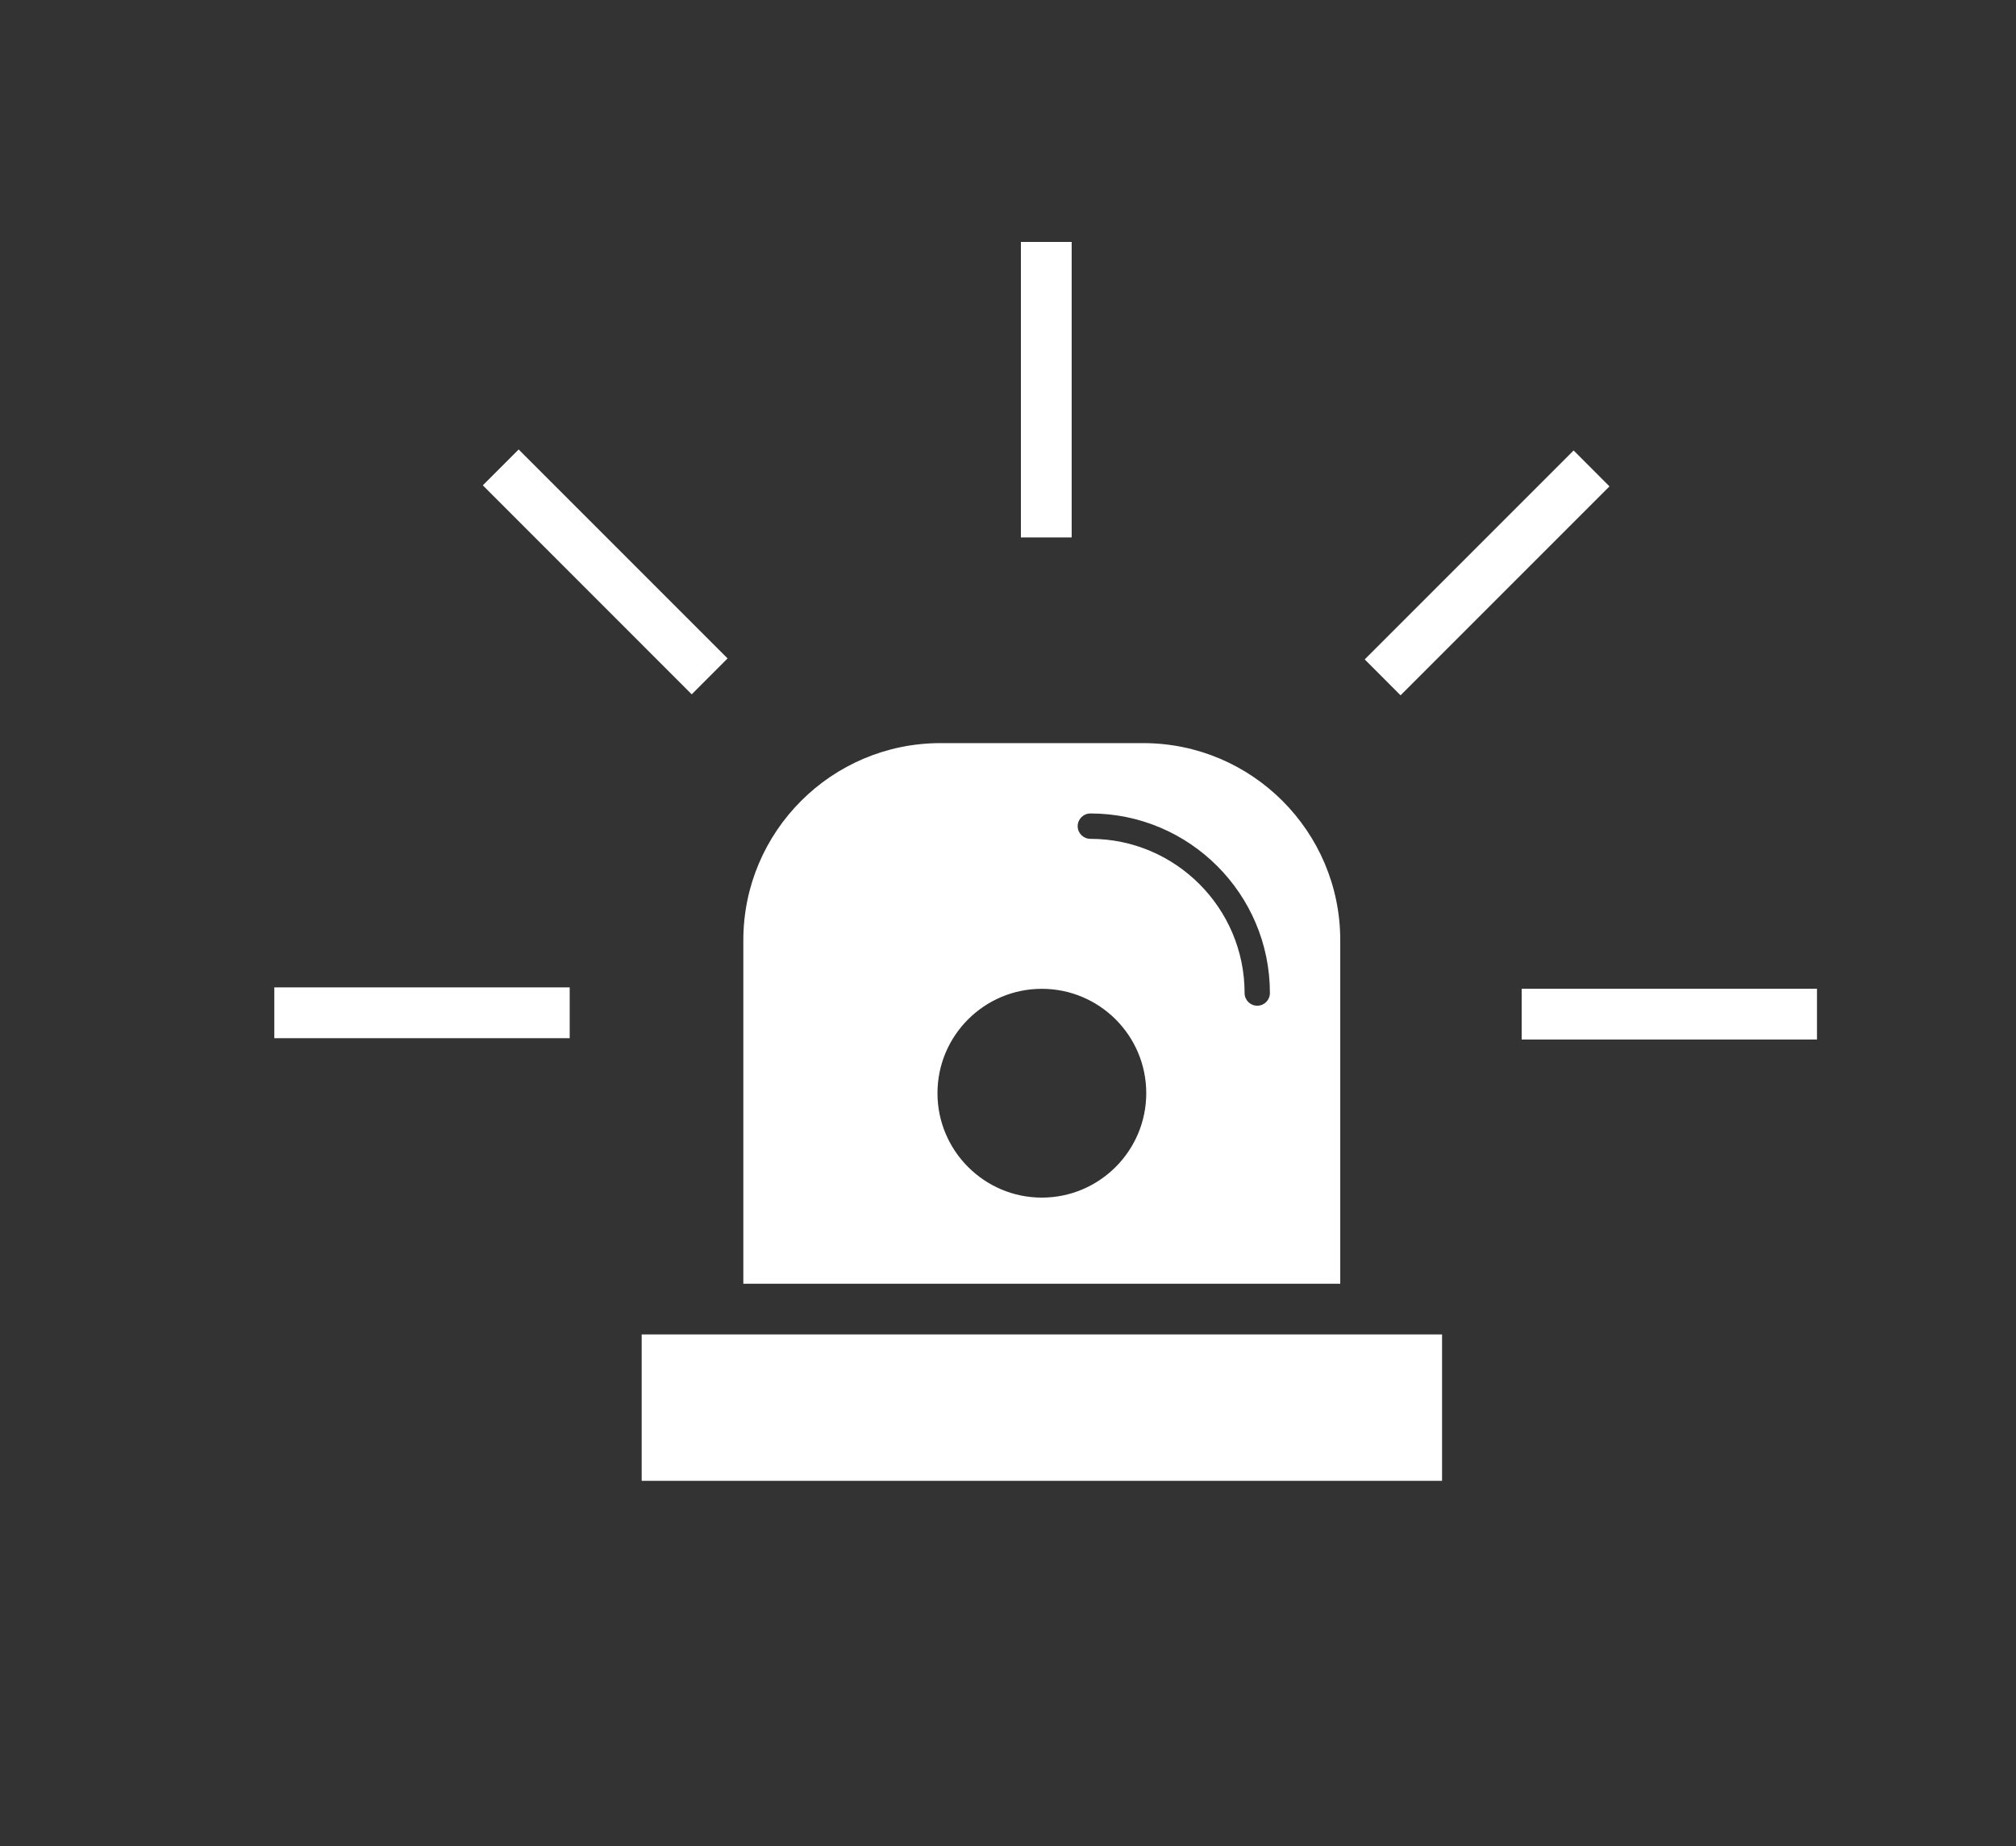 <?xml version="1.0" encoding="utf-8"?>
<!-- Generator: Adobe Illustrator 26.3.1, SVG Export Plug-In . SVG Version: 6.00 Build 0)  -->
<svg version="1.1" xmlns="http://www.w3.org/2000/svg" xmlns:xlink="http://www.w3.org/1999/xlink" x="0px" y="0px"
	 viewBox="0 0 285.15 261.08" style="enable-background:new 0 0 285.15 261.08;" xml:space="preserve">
<rect x="0" y="0" width="285.15" height="261.08" fill="#333333" stroke="none"/>
<style type="text/css">
	.st0{display:none;}
	.st1{display:inline;fill:#606060;}
	.st2{display:inline;}
	.st3{fill:#FFFFFF;}
	.st4{display:inline;fill:#FFFFFF;}
	.st5{fill-rule:evenodd;clip-rule:evenodd;fill:#FFFFFF;}
</style>
<g id="Layer_7" class="st0">
	<rect x="-42.38" y="-47.25" class="st1" width="365.93" height="359.15"/>
</g>
<g id="Layer_1" class="st0">
	<g class="st2">
		<g>
			<path class="st3" d="M193.38,120.16c-33.9,0-67.66,0-101.55,0c-0.03,0.42-0.07,0.74-0.07,1.05c0,25.49,0,50.98,0.01,76.46
				c0,5.1,3.12,8.2,8.18,8.2c28.34,0,56.68-0.05,85.02,0.05c4.79,0.02,8.44-3.35,8.43-8.42 M142.51,188.6
				c-16.72-0.03-30.13-13.56-30.1-30.38c0.03-16.49,13.6-29.98,30.15-29.98c16.74,0,30.2,13.6,30.16,30.47
				C172.69,175.18,159.1,188.62,142.51,188.6z"/>
			<path class="st3" d="M91.77,112.57c0,0.43,0,0.87,0,1.36c33.92,0,67.68,0,101.61,0c0-0.55,0-0.95,0-1.35
				c0-16.32-0.06-32.64,0.04-48.96c0.03-5.07-3.58-8.5-8.5-8.48c-28.22,0.11-56.45,0.11-84.67,0c-4.93-0.02-8.54,3.41-8.51,8.47
				C91.83,79.93,91.77,96.25,91.77,112.57z M116.39,66.68c0.37-1.47,1.36-2.19,3.07-2.2c6.08-0.01,12.17,0,18.25,0
				c1.66,0,3.33,0,4.99,0c7.66,0,15.33-0.01,22.99,0c2.41,0,3.79,2.01,2.95,4.23c-0.47,1.25-1.41,1.88-2.95,1.88
				c-4.3,0.02-8.6,0.01-12.9,0.01c-11.07,0-22.14,0.01-33.21-0.01C117.22,70.59,115.83,68.86,116.39,66.68z M165.6,84.85
				c-7.66,0.02-15.33,0.01-22.99,0.01c0,0.01,0,0.01,0,0.02c-7.62,0-15.25,0.01-22.87,0c-2.09,0-3.24-0.92-3.42-2.67
				c-0.22-2.06,1.07-3.48,3.24-3.48c5.19-0.02,10.38-0.01,15.57-0.01c10.1,0,20.2,0,30.29,0c2.06,0,3.25,0.95,3.43,2.68
				C169.05,83.47,167.81,84.84,165.6,84.85z M116.66,94.52c0.56-1.08,1.52-1.51,2.71-1.51c2.92,0.01,5.83,0,8.75,0
				c12.44,0,24.87,0,37.31,0c2.19,0,3.41,1.1,3.42,3.05c0.01,1.89-1.18,3.07-3.14,3.07c-7.7,0.01-15.39,0-23.09,0
				c-7.74,0-15.48,0.01-23.21-0.01C116.9,99.13,115.49,96.76,116.66,94.52z"/>
		</g>
		<g>
			<path class="st3" d="M146.88,167.6c-2.72,0-5.41,0-8.25,0C140.9,170.88,145.78,170.01,146.88,167.6z"/>
			<path class="st3" d="M147.49,144.71c-2.97-2.89-6.57-2.96-9.62-0.14c-2,1.85-2.79,4.27-3.36,6.86c-0.61,2.75-1.42,5.46-2.19,8.17
				c-0.17,0.58-0.56,1.1-0.91,1.75c7.52,0,14.84,0,22.43,0c-2.09-3.27-2.75-6.75-3.27-10.3
				C150.21,148.65,149.28,146.45,147.49,144.71z"/>
			<path class="st3" d="M142.51,134.39c-13.28,0.04-24,10.84-23.98,24.16c0.02,13.24,10.86,23.94,24.22,23.91
				c13.16-0.03,23.88-10.89,23.85-24.15C166.58,145.12,155.72,134.34,142.51,134.39z M158.91,167.51c-0.72,0.06-1.46,0.01-2.19,0.01
				c-2.01-0.49-2.93,0.34-3.87,2.22c-2.17,4.35-5.98,6.42-10.85,6.1c-4.72-0.32-7.99-2.87-9.82-7.2c-0.36-0.85-0.71-1.19-1.63-1.13
				c-1.41,0.08-2.84,0.06-4.25,0c-1.73-0.08-3.15-1.17-3.65-2.74c-0.53-1.68-0.16-3.2,1.21-4.28c2.73-2.16,3.94-5.08,4.37-8.4
				c0.44-3.34,1.2-6.57,3.19-9.34c3.05-4.25,7.08-6.92,12.47-6.32c4.73,0.52,8.18,3.3,10.56,7.38c1.46,2.49,2.11,5.24,2.48,8.08
				c0.44,3.4,1.61,6.41,4.41,8.64c1.36,1.08,1.72,2.64,1.14,4.3C161.9,166.48,160.64,167.36,158.91,167.51z"/>
		</g>
		<path class="st3" d="M138.63,167.6c2.84,0,5.53,0,8.25,0C145.78,170.01,140.9,170.88,138.63,167.6z"/>
	</g>
</g>
<g id="Layer_2" class="st0">
	<path class="st4" d="M183.53,108.48V94.6c0-20.78-16.51-37.69-36.81-37.69h-8.71c-20.3,0-36.81,16.91-36.81,37.69v13.95
		c-6.96,1.27-12.28,7.28-12.28,14.45v52.25c0,8.09,6.76,14.7,15.03,14.7h77.26c8.27,0,15.03-6.62,15.03-14.7V123
		C196.24,115.69,190.7,109.58,183.53,108.48z M134.42,168.75l3.84-29.45c-2.16-1.32-3.62-3.69-3.62-6.42c0-4.16,3.35-7.53,7.48-7.53
		c0.14,0,0.27,0.03,0.4,0.04l0.02-0.23l0.02,0.23c3.92,0.23,7.05,3.48,7.05,7.48c0,2.59-1.3,4.87-3.28,6.23l4.41,29.64H134.42z
		 M171.23,108.3H113.5V94.6c0-13.93,11-25.27,24.51-25.27h8.71c13.52,0,24.51,11.33,24.51,25.27V108.3z"/>
</g>
<g id="Layer_3" class="st0">
	<g class="st2">
		<g>
			<path class="st3" d="M134.37,100.85c0.59,0.5,1.31,0.75,2.03,0.75c0.9,0,1.79-0.39,2.42-1.13c1.12-1.33,0.96-3.32-0.38-4.45l0,0
				c-3.75-3.22-4.52-5.35-4.53-7.07c-0.08-2.17,1.68-5.13,4.31-8.64c2.55-3.49,5.73-7.48,7-12.68l0.08-0.36V66.9
				c0.03-3.07-0.98-5.62-2.23-7.68c-1.25-2.08-2.63-3.84-3.96-6.07c-0.89-1.5-2.83-2-4.33-1.1c-1.51,0.88-1.99,2.82-1.1,4.32
				c1.57,2.63,3.04,4.51,3.95,6.08c0.86,1.47,1.28,2.52,1.35,4.1c-0.87,3.3-3.3,6.61-5.84,10.03c-2.56,3.57-5.47,7.32-5.55,12.37
				C127.58,93.06,129.86,97.09,134.37,100.85z"/>
			<path class="st3" d="M109.47,91.8c0.59,0.5,1.31,0.74,2.03,0.74c0.9,0.01,1.79-0.38,2.42-1.13c1.13-1.32,0.96-3.32-0.37-4.44
				h-0.01c-3.75-3.21-4.51-5.35-4.53-7.08c-0.08-2.16,1.69-5.13,4.32-8.63c2.54-3.49,5.73-7.48,7-12.69l0.08-0.35v-0.37
				c0.02-3.07-1-5.63-2.24-7.69c-1.25-2.08-2.64-3.83-3.95-6.06c-0.89-1.5-2.84-2-4.34-1.1c-1.5,0.89-1.99,2.82-1.1,4.33
				c1.56,2.62,3.04,4.5,3.95,6.06c0.85,1.47,1.28,2.53,1.34,4.11c-0.87,3.3-3.29,6.62-5.84,10.03c-2.56,3.57-5.46,7.32-5.54,12.37
				C102.69,84.01,104.96,88.04,109.47,91.8z"/>
			<path class="st3" d="M159.26,85.1c0.6,0.51,1.32,0.75,2.05,0.75c0.89,0,1.78-0.38,2.42-1.12c1.13-1.34,0.95-3.33-0.38-4.46h-0.01
				c-3.74-3.21-4.5-5.35-4.53-7.06c-0.07-2.18,1.69-5.14,4.33-8.63c2.54-3.51,5.72-7.48,7-12.71l0.08-0.35v-0.38
				c0.02-3.06-0.99-5.62-2.24-7.68c-1.25-2.09-2.63-3.84-3.95-6.07c-0.89-1.5-2.83-1.99-4.33-1.1c-1.5,0.89-1.99,2.82-1.09,4.33
				c1.56,2.62,3.03,4.51,3.94,6.06c0.85,1.48,1.28,2.53,1.36,4.11c-0.88,3.31-3.31,6.62-5.86,10.04c-2.55,3.56-5.45,7.31-5.54,12.37
				C152.49,77.31,154.76,81.34,159.26,85.1z"/>
			<path class="st3" d="M192.16,121.27c-0.5-3.48-2.08-6.64-4.46-9.02c-2.9-2.93-6.99-4.71-11.53-4.7h-74.71
				c-9.12,0.01-16.22,7.19-16.25,16.11c0,0.53,0.03,1.09,0.09,1.68l5.89,61.89c0.99,9.58,9.25,17.1,18.88,17.17h57.48
				c9.64-0.07,17.9-7.59,18.87-17.17l1.94-20.29c11.86-1.07,21.16-11.03,21.16-23.17C209.51,132.96,202.14,123.9,192.16,121.27z
				 M191.69,127.72c6.69,2.27,11.51,8.59,11.51,16.05c-0.02,8.44-6.19,15.44-14.28,16.73C190.86,138.94,190.92,136.81,191.69,127.72
				z"/>
		</g>
	</g>
</g>
<g id="Layer_4">
	<path class="st3" d="M179.62,140.44c0,1-0.79,1.8-1.79,1.8c-1,0-1.79-0.8-1.79-1.8c0-12.02-9.79-21.8-21.8-21.8
		c-1,0-1.81-0.8-1.81-1.79c0-1,0.81-1.8,1.81-1.8C168.23,115.05,179.62,126.44,179.62,140.44z M105.14,181.56h84.43v-48.59
		c0-15.37-12.5-27.87-27.87-27.87h-28.68c-15.38,0-27.88,12.5-27.88,27.87V181.56z M203.97,188.73h-10.79h-91.62h-10.8v20.71h113.21
		V188.73z M162.13,154.61c0,8.15-6.63,14.77-14.77,14.77c-8.14,0-14.76-6.63-14.76-14.77c0-8.15,6.62-14.76,14.76-14.76
		C155.51,139.85,162.13,146.46,162.13,154.61z M38.8,146.83h41.78v-7.18H38.8V146.83z M102.91,93.12L73.36,63.57l-5.07,5.07
		L97.84,98.2L102.91,93.12z M151.58,34.22h-7.18v41.79h7.18V34.22z M227.65,68.79l-5.07-5.08l-29.55,29.55l5.07,5.08L227.65,68.79z
		 M215.23,139.84v7.18H257v-7.18H215.23z"/>
</g>
<g id="Layer_5" class="st0">
	<g class="st2">
		<path class="st5" d="M48.7,130.55c0,0.73,88.81,102.16,187.75,0C137.5,28.38,48.7,129.76,48.7,130.55z M142.57,165.99
			c-19.22,0-34.88-15.66-34.88-34.88c0-19.21,15.67-34.88,34.88-34.88s34.88,15.67,34.88,34.88
			C177.45,150.32,161.79,165.99,142.57,165.99z"/>
		<path class="st5" d="M142.57,114.37c-8.9,0-16.17,7.27-16.17,16.17c0,8.9,7.27,16.17,16.17,16.17c8.9,0,16.17-7.27,16.17-16.17
			C158.75,121.64,151.48,114.37,142.57,114.37z M142.57,137.62c-3.91,0-7.08-3.17-7.08-7.08s3.17-7.08,7.08-7.08
			s7.08,3.17,7.08,7.08S146.49,137.62,142.57,137.62z"/>
	</g>
</g>
<g id="Layer_6" class="st0">
	<path class="st4" d="M241.21,81.15v13.44l-21.4,30.57v-6.72l-8.79-7.73V88.31l-26.4-8.3l22.49,9.22l-0.98,21.5l8.02,8.83
		L212,142.98c0,0-1.96,6.14-6.85,6.14s-74.12,1.42-74.12,1.42v-4.34c0,0-9.98-3.99-24.65,0.61c0,0,16.62-2.3,20.54,0.77v19.2
		c0,0-5.87,2.3-16.62,0.77L95.62,176v20.74H65.31v-29.72h30.32v2.84l9.78-5.38l-1.47-11.99l-45.47-4.14c0,0-14.38-1.28-14.52-9.09
		v-7.59l101.46-23.64L45.39,125.17c0,0,0.17-7.53,5.64-12.14c5.47-4.61,9.07-11.06,9.07-11.06l138.31-37.62L241.21,81.15z
		 M175.81,89.98c-8.8-3.07-9.78,2.3-9.78,2.3s-2.93,24.58-3.91,32.26c-0.98,7.68,4.89,6.91,4.89,6.91s19.56,3.84,26.4,5.38
		c6.85,1.54,6.85-3.07,6.85-3.07s2.93-29.95,2.93-33.02c0-2.3-4.89-3.84-4.89-3.84L175.81,89.98z M179.93,103.42
		c5.76-0.73,11.43,3.59,12.67,9.64c1.24,6.05-2.42,11.55-8.18,12.27c-5.76,0.73-11.43-3.59-12.67-9.64
		C170.52,109.65,174.18,104.15,179.93,103.42z"/>
</g>
</svg>
